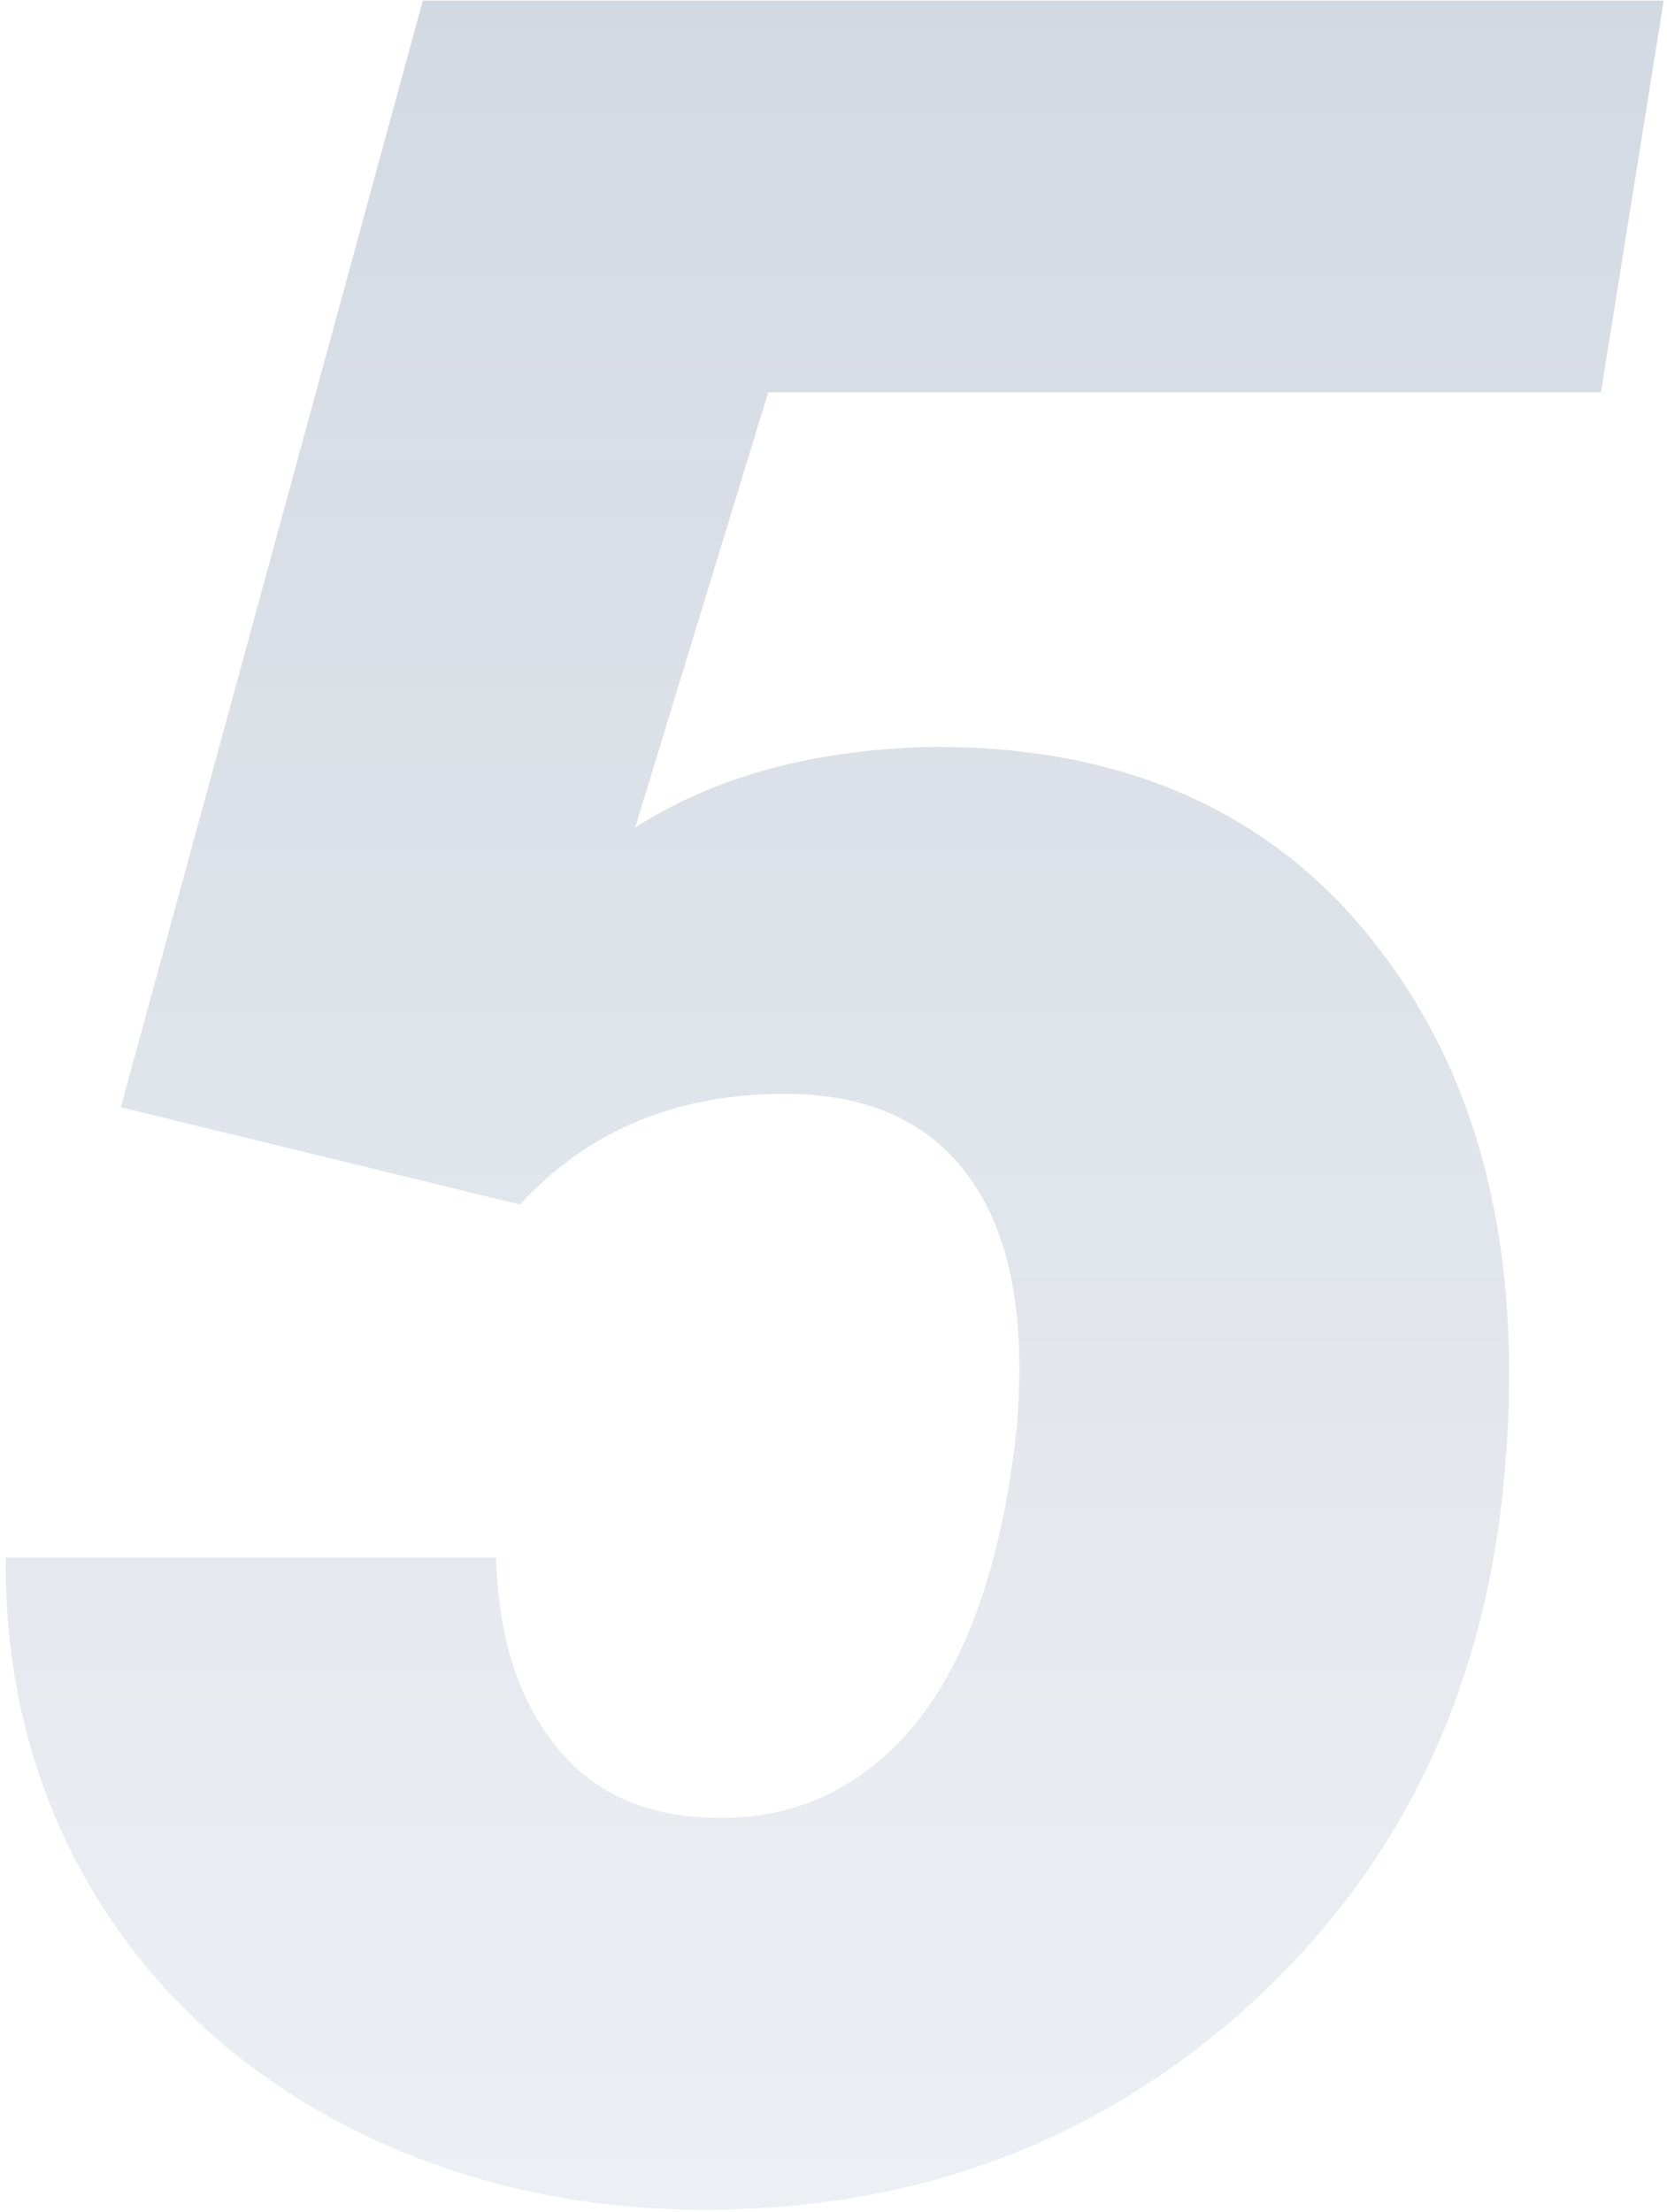 <svg width="49" height="65" viewBox="0 0 49 65" fill="none" xmlns="http://www.w3.org/2000/svg">
<path opacity="0.2" d="M3.552 32.535L12.429 0.016H48.903L47.058 11.529H22.58L18.669 24.317C21.042 22.794 23.986 22.003 27.502 21.944C33.127 21.944 37.448 23.893 40.466 27.789C43.513 31.686 44.773 36.783 44.245 43.082C43.718 49.586 41.184 54.889 36.643 58.99C32.102 63.062 26.608 65.04 20.163 64.923C16.384 64.835 12.941 63.956 9.836 62.286C6.76 60.616 4.372 58.346 2.673 55.475C0.974 52.574 0.139 49.337 0.168 45.763H14.582C14.641 48.048 15.212 49.879 16.296 51.256C17.38 52.633 18.903 53.351 20.866 53.409C23.269 53.497 25.261 52.603 26.843 50.728C28.425 48.824 29.436 45.938 29.875 42.071C30.168 38.819 29.729 36.358 28.557 34.688C27.385 32.989 25.554 32.14 23.064 32.14C19.87 32.14 17.277 33.224 15.285 35.392L3.552 32.535Z" fill="url(#paint0_linear)"/>
<defs>
<linearGradient id="paint0_linear" x1="25.234" y1="-10" x2="25.234" y2="112.801" gradientUnits="userSpaceOnUse">
<stop stop-color="#113366"/>
<stop offset="1" stop-color="#113366" stop-opacity="0"/>
</linearGradient>
</defs>
</svg>
